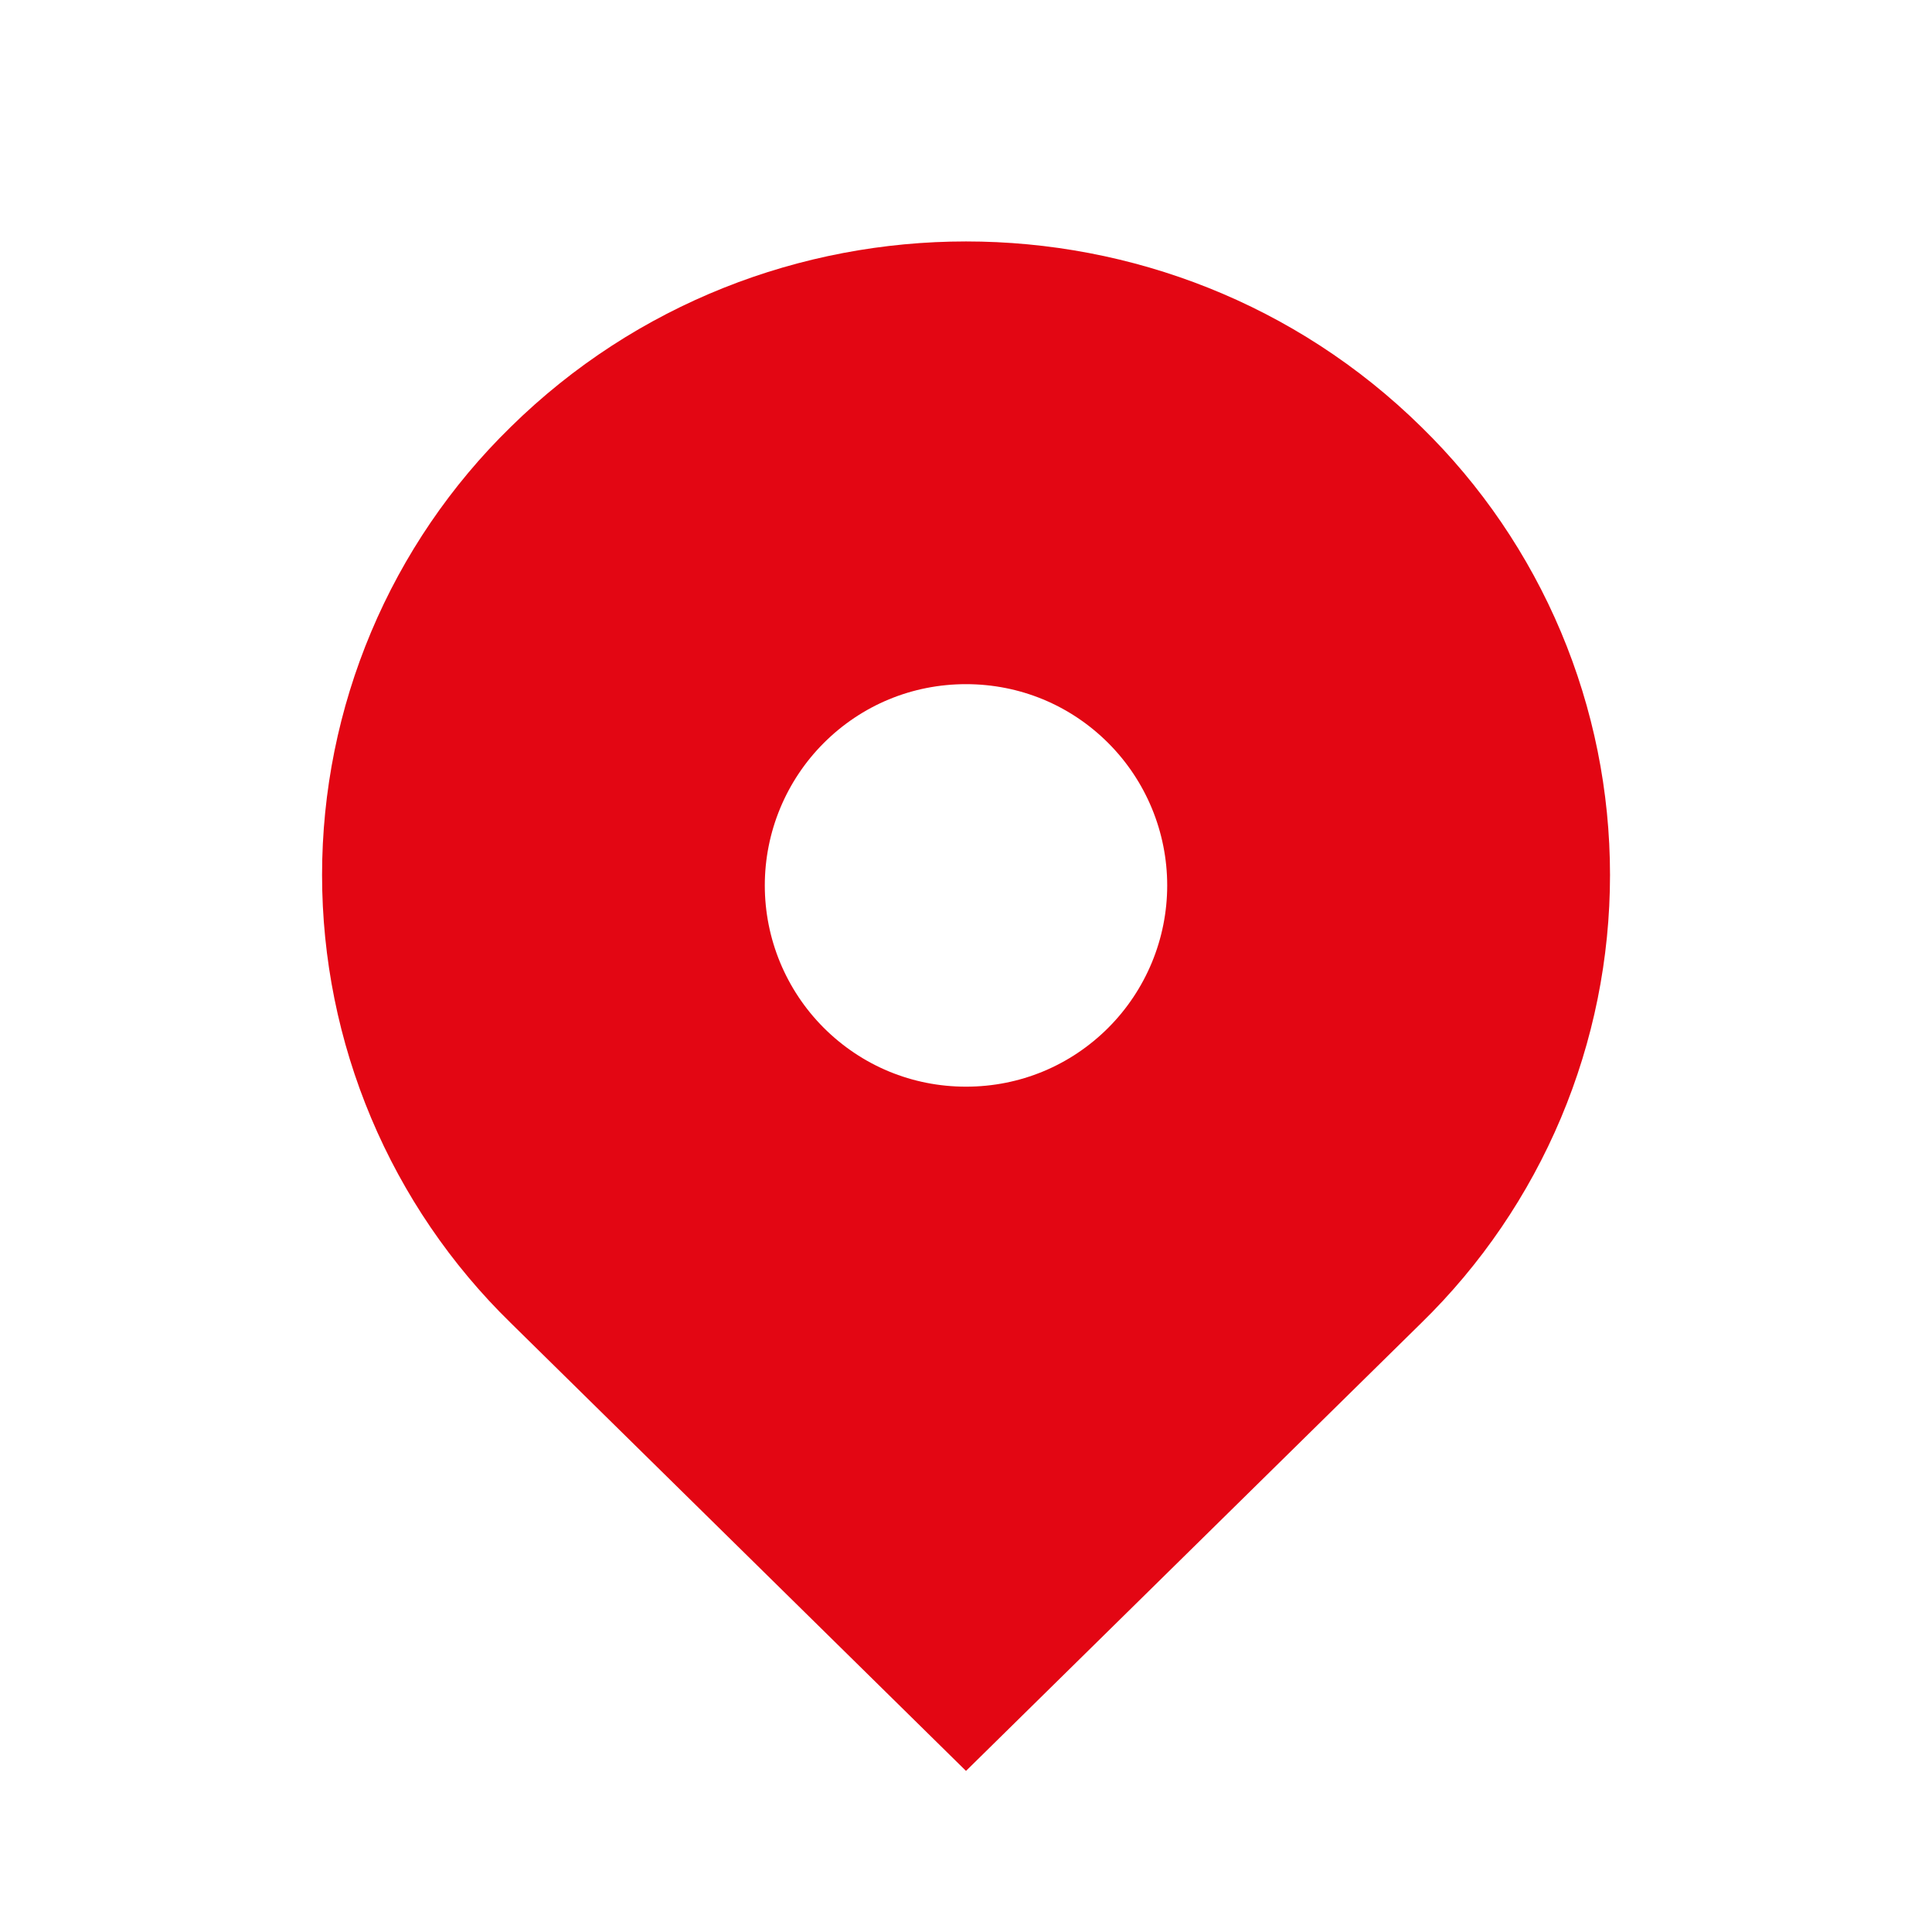 <?xml version="1.0" encoding="UTF-8"?> <svg xmlns="http://www.w3.org/2000/svg" width="50" height="50" viewBox="0 0 50 50" fill="none"><path d="M36.785 11.05C30.277 4.648 19.725 4.648 13.217 11.05C11.671 12.56 10.443 14.363 9.605 16.354C8.767 18.345 8.335 20.483 8.335 22.644C8.335 24.804 8.767 26.942 9.605 28.933C10.443 30.924 11.671 32.728 13.217 34.237L25 45.831L36.785 34.237C38.331 32.728 39.558 30.924 40.397 28.933C41.235 26.942 41.667 24.804 41.667 22.644C41.667 20.483 41.235 18.345 40.397 16.354C39.558 14.363 38.331 12.56 36.785 11.05V11.05ZM25 28.123C23.608 28.123 22.302 27.581 21.317 26.598C20.341 25.62 19.793 24.296 19.793 22.915C19.793 21.534 20.341 20.209 21.317 19.231C22.3 18.248 23.608 17.706 25 17.706C26.392 17.706 27.7 18.248 28.683 19.231C29.659 20.209 30.207 21.534 30.207 22.915C30.207 24.296 29.659 25.62 28.683 26.598C27.7 27.581 26.392 28.123 25 28.123Z" fill="#E30613"></path></svg> 